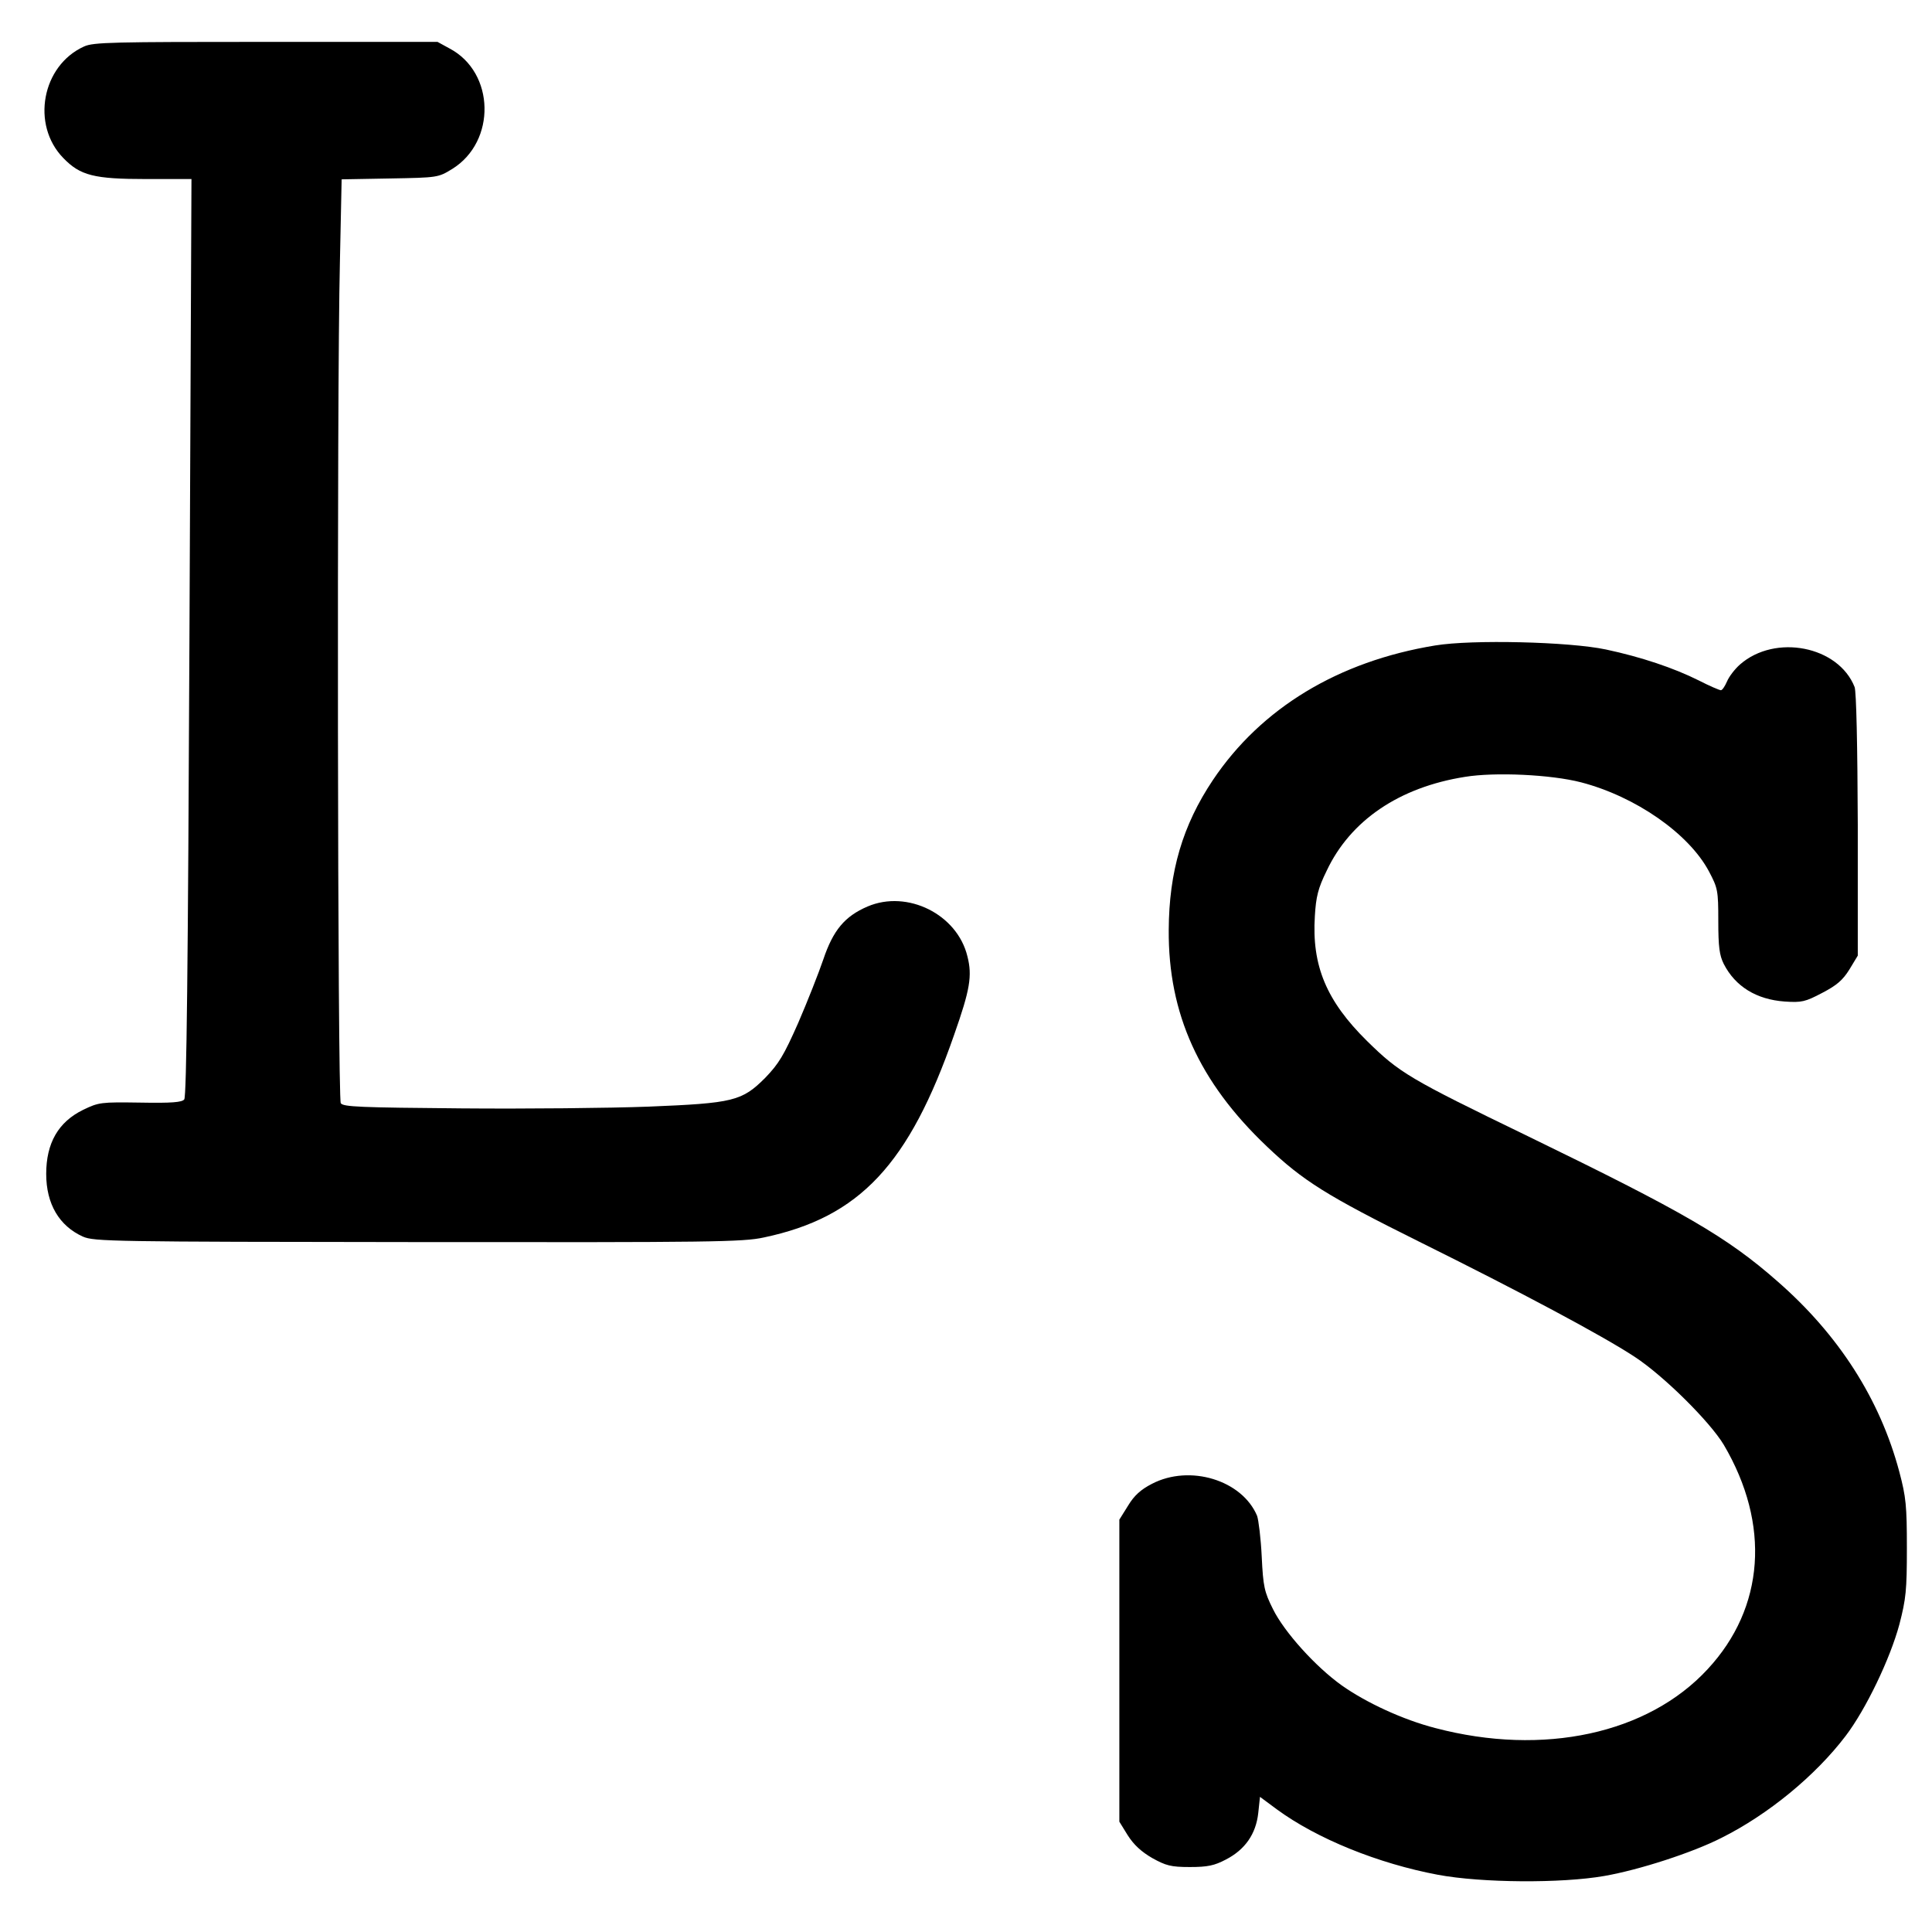 <?xml version="1.0" standalone="no"?>
<!DOCTYPE svg PUBLIC "-//W3C//DTD SVG 20010904//EN"
 "http://www.w3.org/TR/2001/REC-SVG-20010904/DTD/svg10.dtd">
<svg version="1.0" xmlns="http://www.w3.org/2000/svg"
 width="669pt" height="669pt" viewBox="0 0 669 669"
 preserveAspectRatio="xMidYMid meet">
<g transform="translate(0,669) scale(0.1,-0.1)"
fill="#000000" stroke="none">
<path d="M291 6529 c-146 -66 -184 -271 -72 -386 59 -61 106 -73 289 -73 l155
0 -7 -1587 c-5 -1151 -10 -1590 -18 -1600 -8 -10 -43 -13 -153 -11 -136 2
-143 1 -197 -25 -86 -42 -128 -115 -128 -222 0 -104 45 -180 127 -217 39 -17
97 -18 1160 -19 1016 -1 1125 0 1198 16 332 70 503 253 659 702 55 156 63 204
46 271 -35 146 -208 232 -346 173 -79 -34 -119 -82 -153 -183 -16 -47 -55
-146 -87 -220 -50 -113 -67 -141 -114 -190 -81 -81 -110 -88 -405 -100 -132
-5 -424 -8 -648 -6 -349 3 -409 5 -417 18 -11 17 -14 2462 -3 2913 l6 286 167
3 c166 3 167 3 216 33 153 95 148 334 -9 417 l-42 23 -594 0 c-528 0 -598 -1
-630 -16z"/>
<path d="M4970 4455 c-336 -55 -603 -217 -770 -466 -105 -157 -152 -317 -153
-519 -2 -290 105 -527 340 -750 125 -119 208 -171 528 -330 349 -173 634 -325
745 -398 101 -66 261 -225 309 -305 162 -275 142 -564 -56 -777 -207 -224
-569 -302 -942 -204 -113 29 -240 88 -325 148 -91 65 -199 185 -238 264 -30
60 -34 78 -39 182 -3 63 -11 127 -16 141 -52 124 -233 179 -364 111 -39 -20
-62 -41 -83 -76 l-30 -48 0 -523 0 -523 29 -47 c21 -33 47 -57 85 -79 47 -26
64 -31 130 -31 62 0 85 5 125 26 66 34 104 88 112 161 l6 56 58 -43 c139 -102
351 -188 559 -227 151 -28 426 -30 575 -4 121 21 306 81 406 132 162 81 325
215 430 353 70 92 154 267 186 386 23 89 26 118 26 265 0 146 -3 176 -26 263
-67 252 -210 475 -422 660 -175 154 -324 240 -865 503 -411 199 -444 219 -556
329 -141 139 -192 261 -181 433 4 67 11 96 41 157 82 174 251 289 479 325 104
17 298 8 402 -19 188 -49 373 -177 443 -309 30 -57 32 -65 32 -171 0 -90 4
-119 19 -149 40 -78 113 -123 211 -130 59 -4 71 -1 130 30 50 26 71 44 94 81
l29 48 0 452 c-1 277 -5 462 -11 478 -56 142 -275 185 -397 78 -18 -16 -38
-42 -45 -59 -7 -16 -16 -30 -21 -30 -5 0 -40 15 -77 34 -86 43 -199 81 -321
107 -127 27 -464 35 -591 14z"/>
</g>
</svg>
